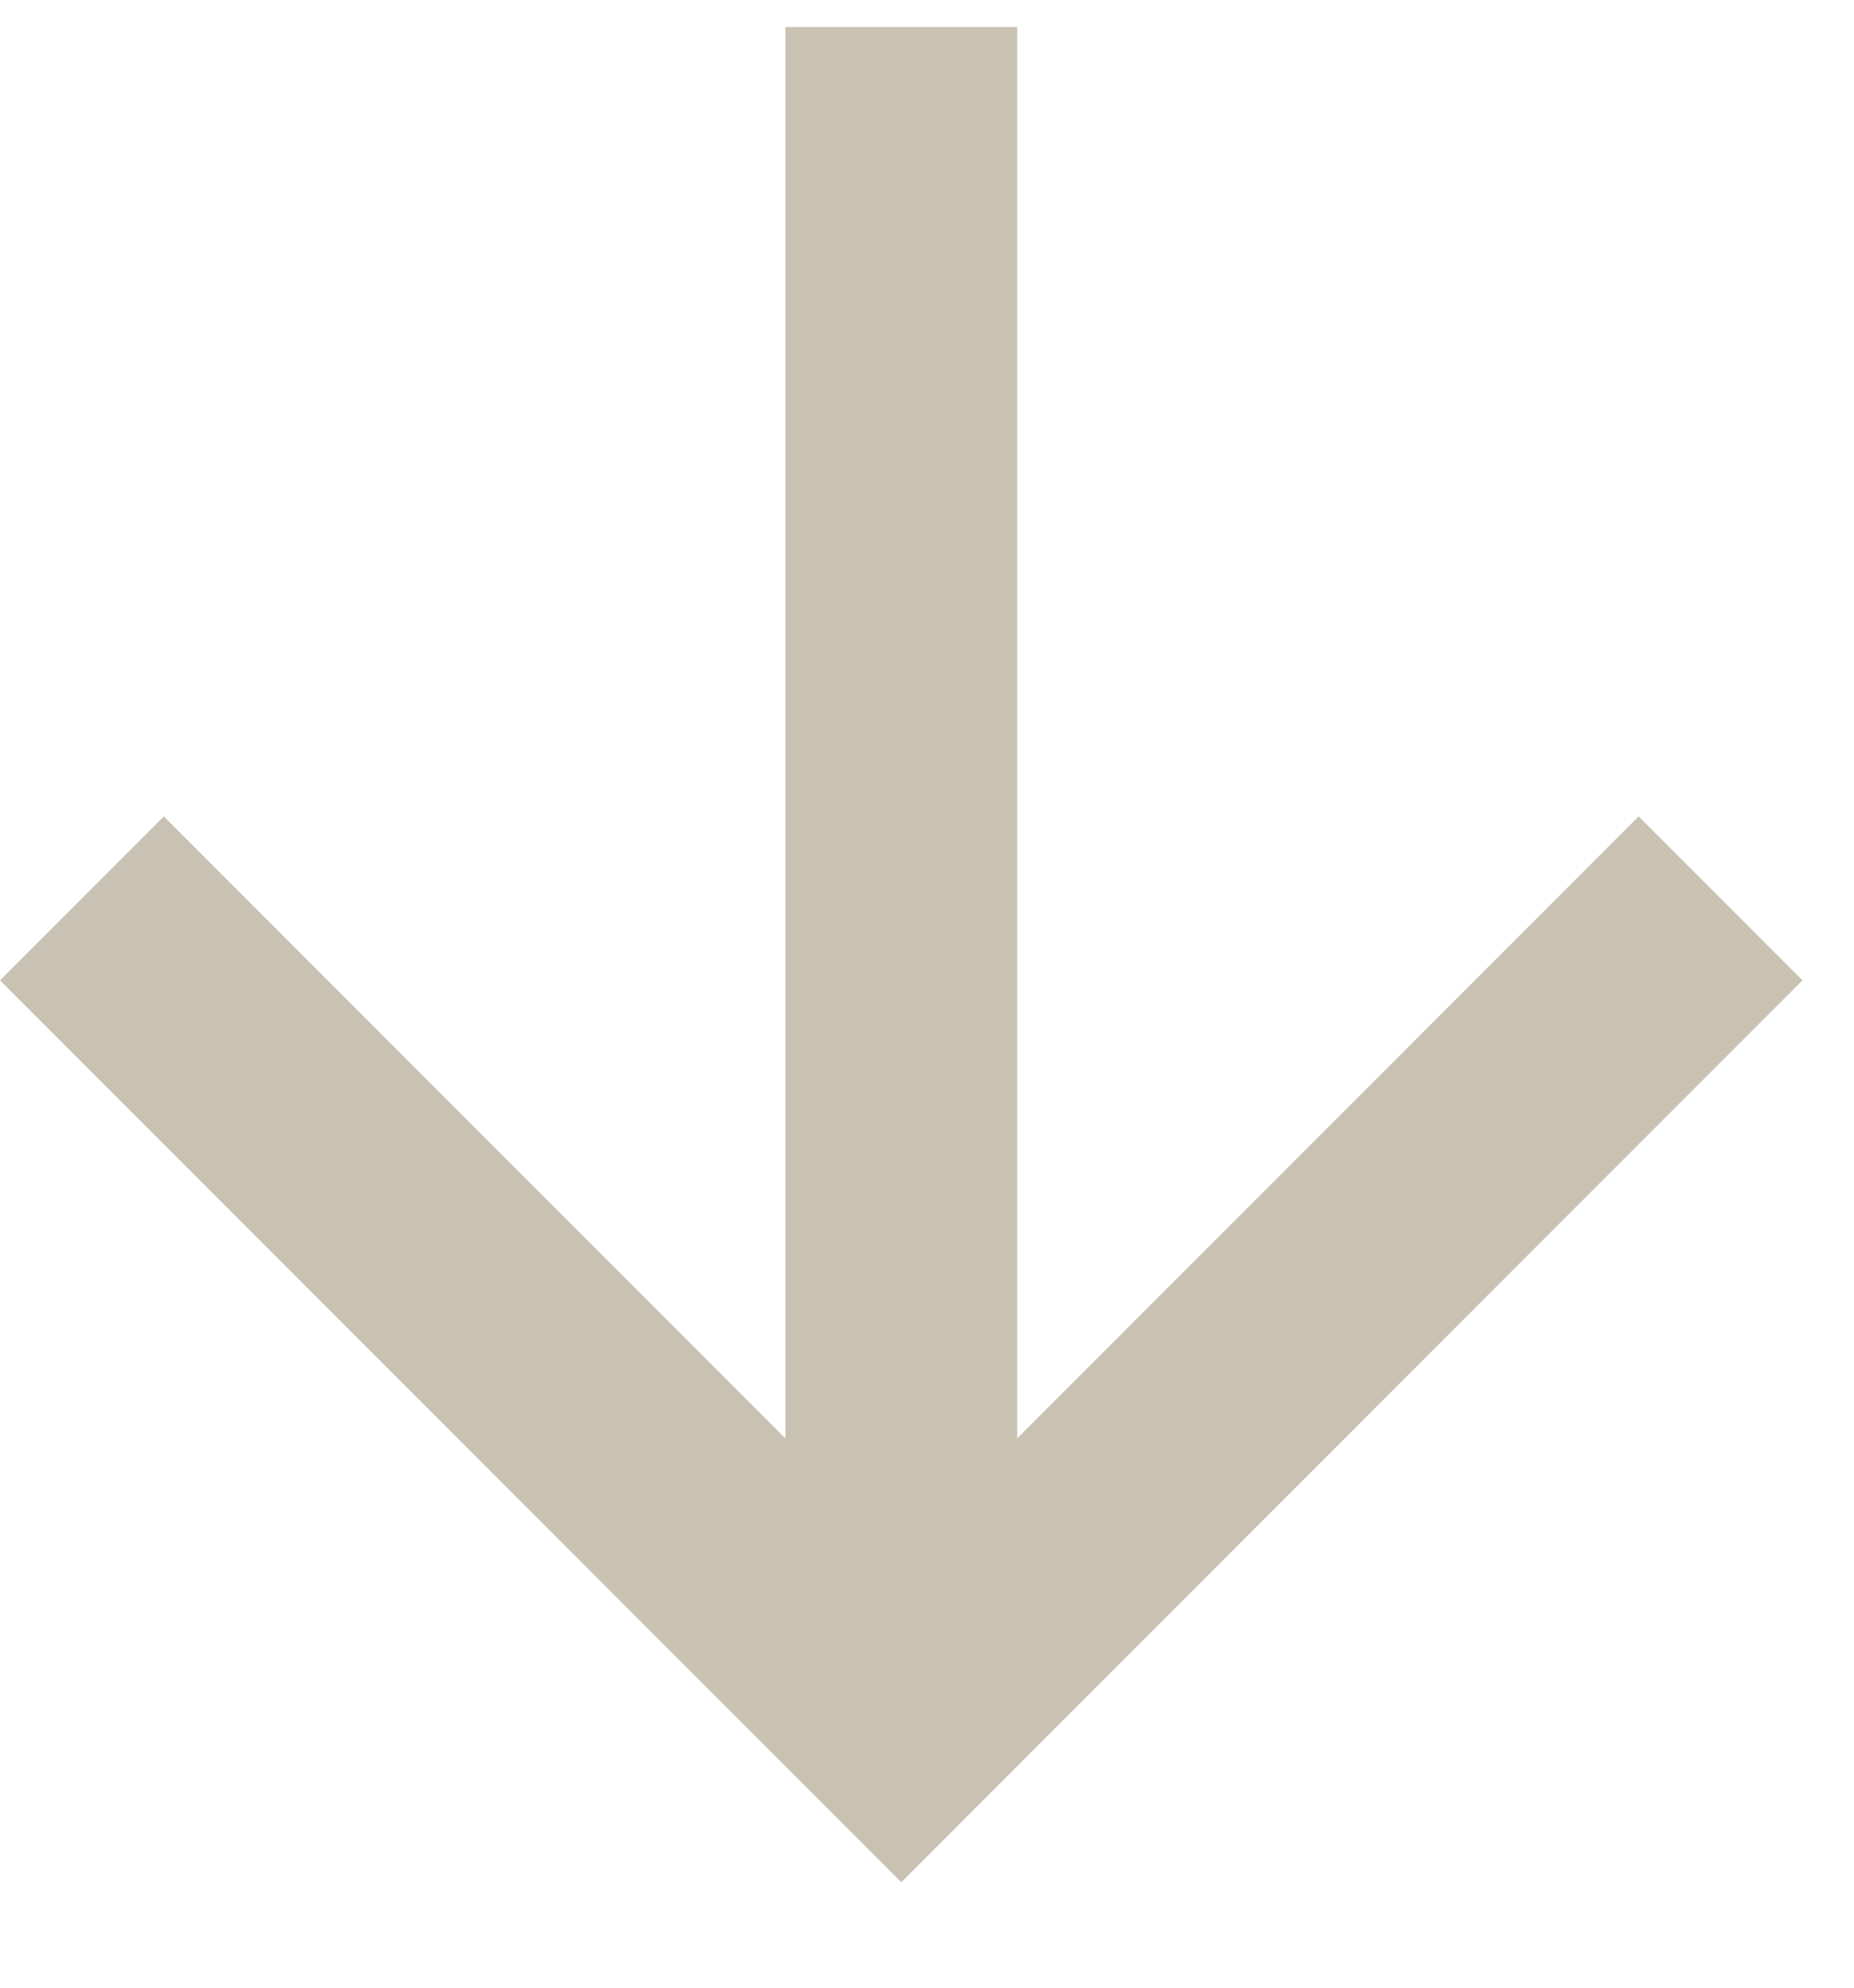 <svg width="14" height="15" viewBox="0 0 14 15" fill="none" xmlns="http://www.w3.org/2000/svg">
<path d="M5.931 10.855L5.931 0.204L7.681 0.204L7.681 10.855L12.374 6.161L13.611 7.398L6.806 14.204L-0 7.398L1.237 6.161L5.931 10.855Z" fill="#C9C2B3"/>
</svg>
